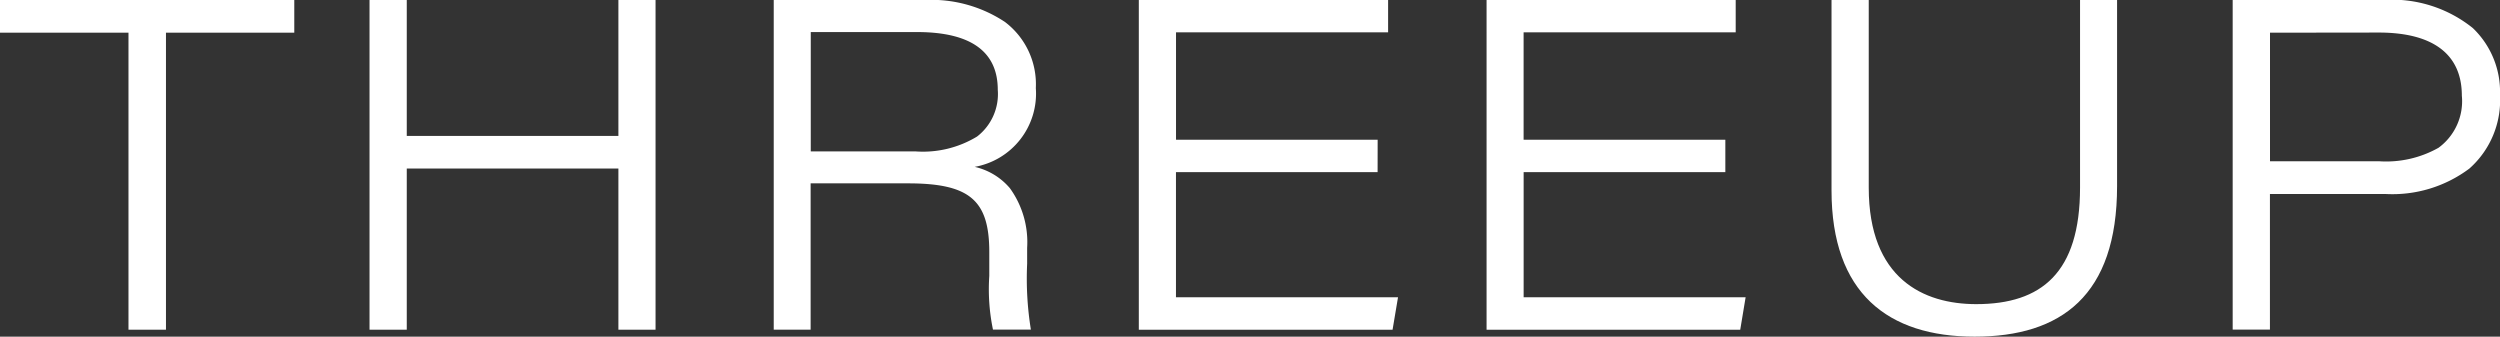 <svg xmlns="http://www.w3.org/2000/svg" width="148.521" height="20" viewBox="0 0 148.521 20">
  <rect x="0" y="0" width="148.521" height="20" fill="#333333" stroke="none"/>
  <g id="Group_1731" data-name="Group 1731" transform="translate(-6490 -4933)">
    <path id="Vector" d="M6497.633,4934.941H6490V4933h17.483v1.941h-7.623v17.646h-2.227Z" fill="#fff"/>
    <path id="Vector-2" data-name="Vector" d="M6511.953,4933h2.212v8.075h12.573V4933h2.207v19.587h-2.207v-9.575h-12.573v9.575h-2.212Z" fill="#fff"/>
    <path id="Vector-3" data-name="Vector" d="M6538.166,4952.586h-2.2V4933h8.98a7.91,7.91,0,0,1,4.75,1.3,4.637,4.637,0,0,1,1.841,3.933,4.42,4.42,0,0,1-3.632,4.68,3.855,3.855,0,0,1,2.094,1.271,5.47,5.47,0,0,1,1.022,3.542v.945a19.017,19.017,0,0,0,.222,3.911h-2.252a11.815,11.815,0,0,1-.219-3.189v-.008c0-.25,0-.5,0-.753v-.659c0-3.088-1.174-4.08-4.833-4.08h-5.781v8.694Zm0-17.681v7.088h6.2a6.185,6.185,0,0,0,3.682-.883,3.189,3.189,0,0,0,1.228-2.778c0-2.274-1.613-3.427-4.793-3.427Z" fill="#fff"/>
    <path id="Vector-4" data-name="Vector" d="M6571.841,4943.228h-11.979v7.432h13.192l-.324,1.927h-15.075V4933h14.81v1.922h-12.6v6.379h11.979Z" fill="#fff"/>
    <path id="Vector-5" data-name="Vector" d="M6592.5,4943.228h-11.983v7.432h13.188l-.32,1.927h-15.07V4933h14.8v1.922h-12.6v6.379H6592.5Z" fill="#fff"/>
    <path id="Vector-6" data-name="Vector" d="M6601.019,4933v11.147c0,5.412,3.249,6.921,6.385,6.921,3.878,0,6.168-1.863,6.168-6.921V4933h2.2v11.059c0,6.5-3.323,8.941-8.464,8.941s-8.5-2.576-8.5-8.685V4933Z" fill="#fff"/>
    <path id="Vector-7" data-name="Vector" d="M6624.852,4952.582h-2.212V4933h8.937a7.648,7.648,0,0,1,5.331,1.669,5.238,5.238,0,0,1,1.613,3.981,5.426,5.426,0,0,1-1.818,4.363,7.62,7.62,0,0,1-4.984,1.512h-6.866v8.055Zm.005-17.64v7.637h6.462a6.334,6.334,0,0,0,3.55-.8,3.431,3.431,0,0,0,1.385-3.1c0-2.45-1.707-3.745-4.935-3.745Z" fill="#fff"/>
  </g>
</svg>
